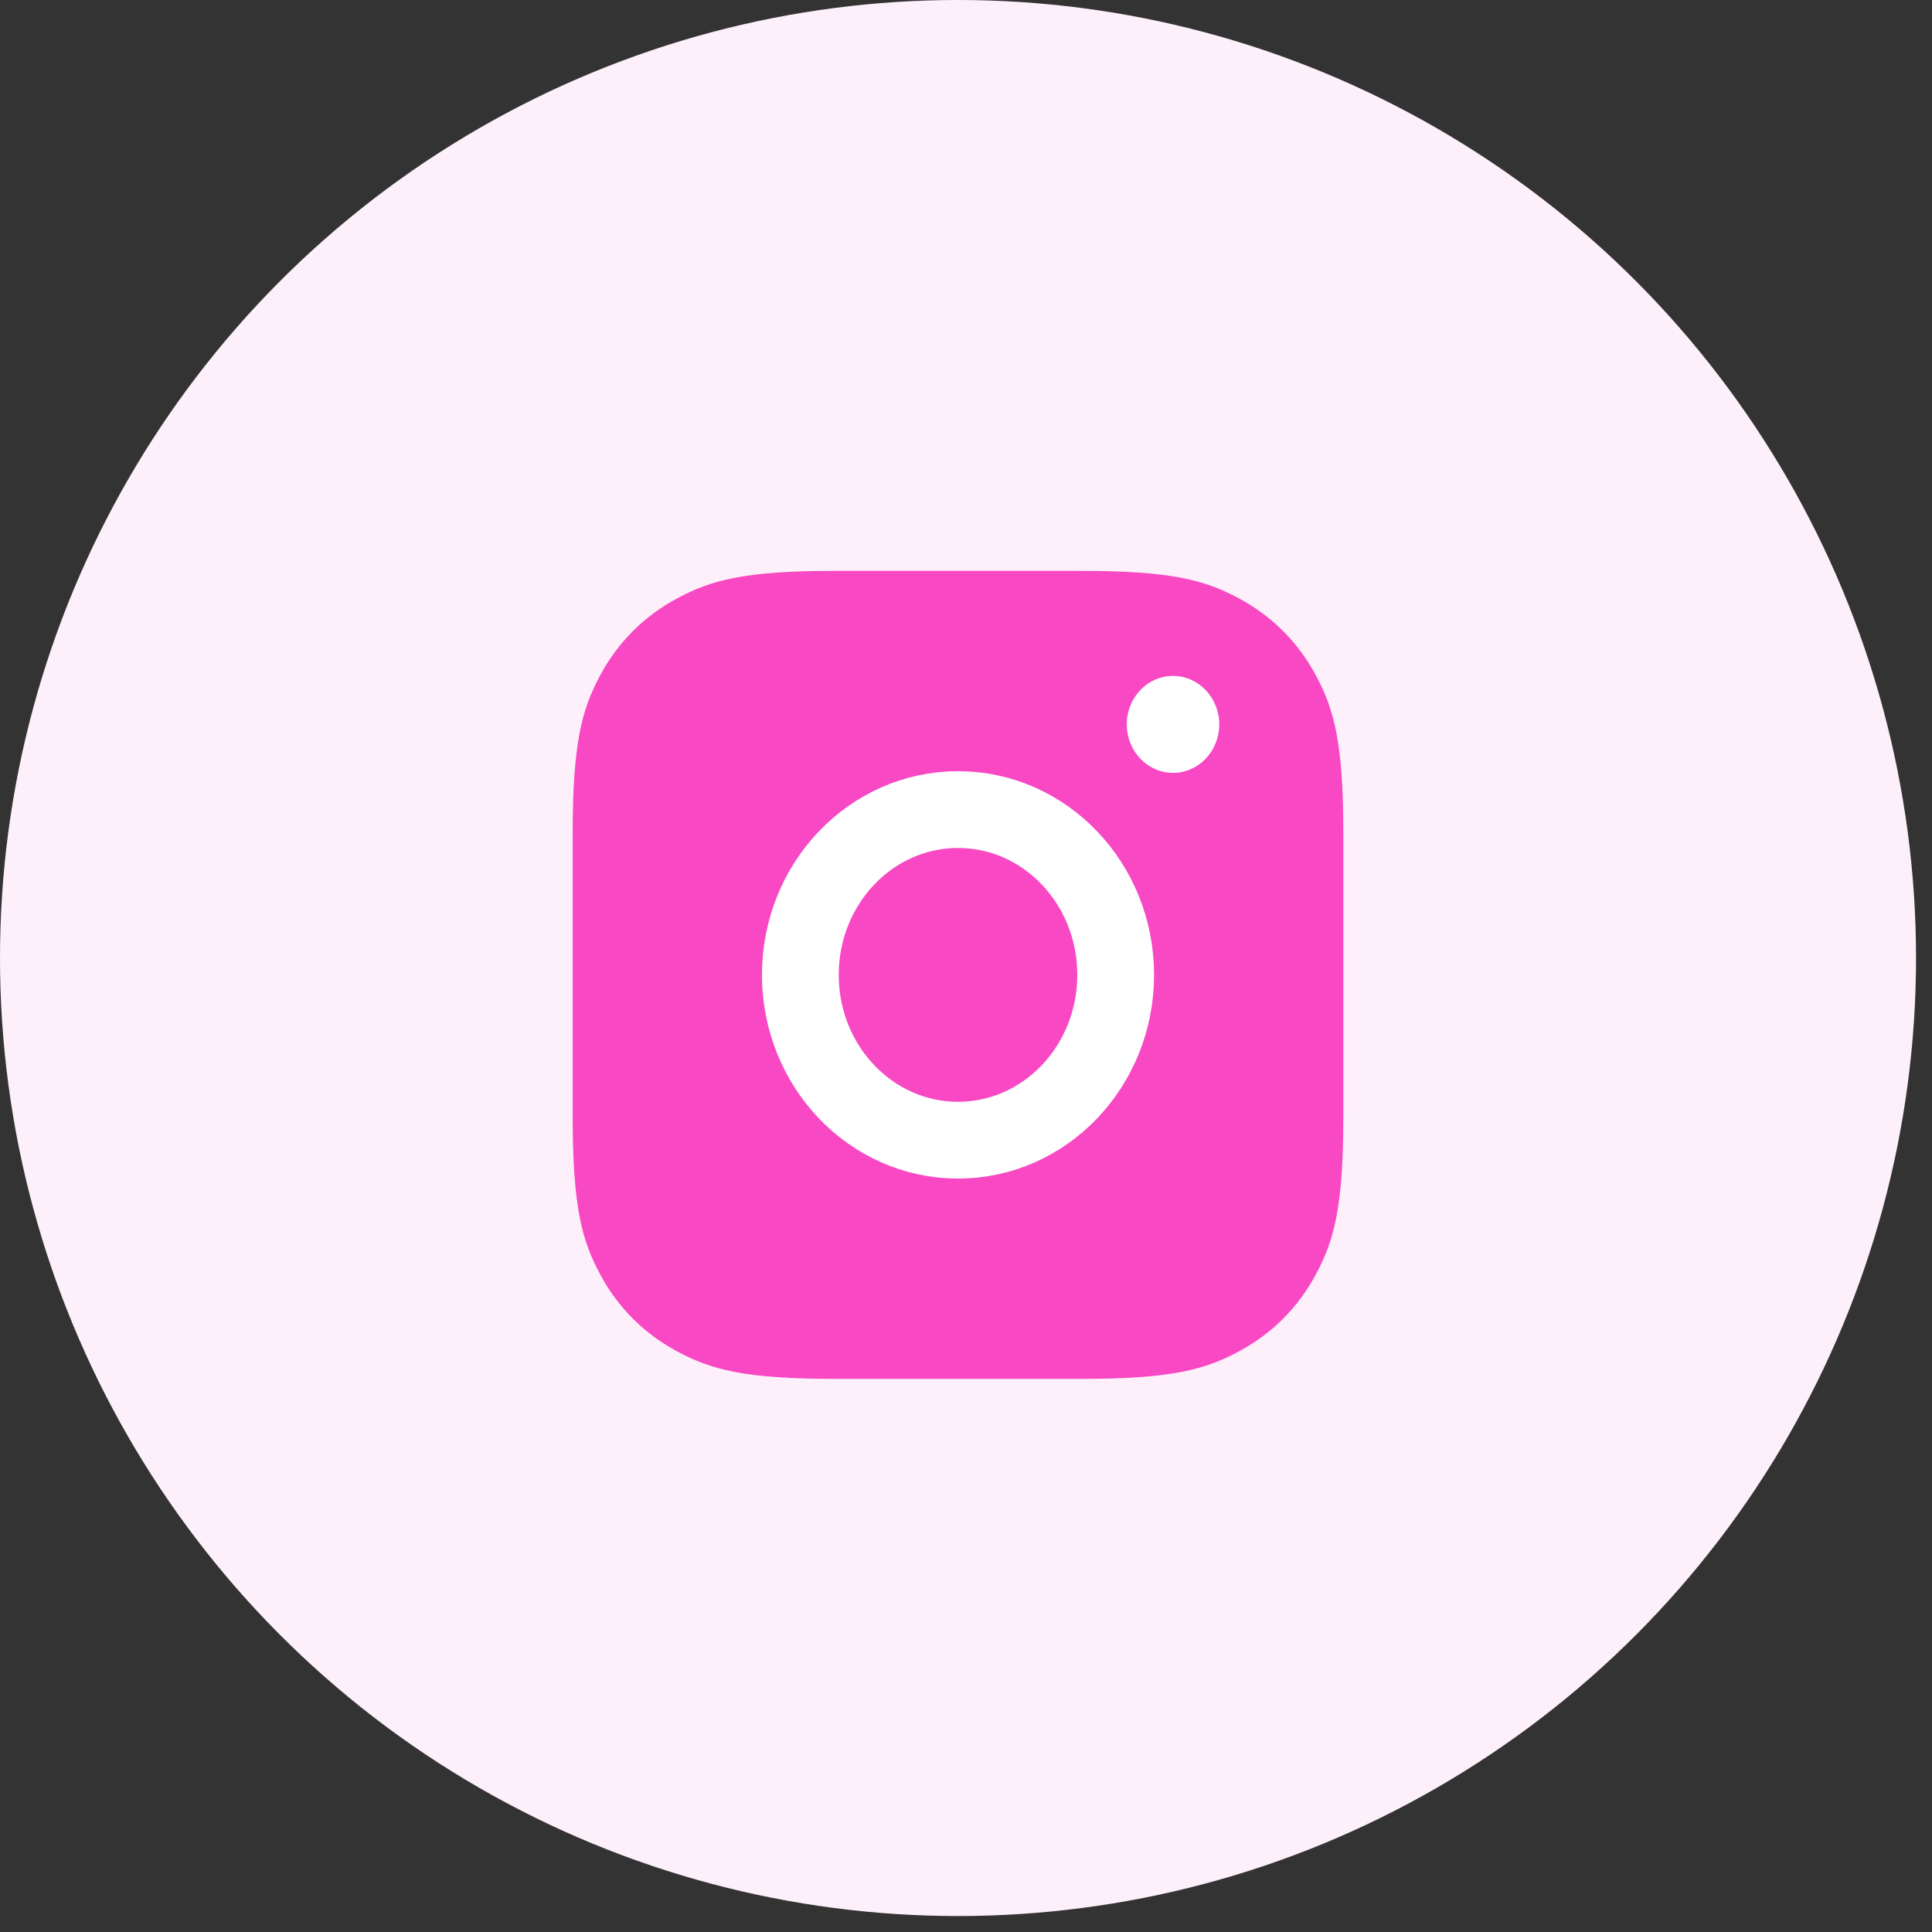 <?xml version="1.0" encoding="UTF-8"?>
<svg width="76px" height="76px" viewBox="0 0 76 76" version="1.1" xmlns="http://www.w3.org/2000/svg" xmlns:xlink="http://www.w3.org/1999/xlink">
    <rect x="0" y="0" width="76" height="76" fill="#333333" stroke="none"/>
    <title>aboutus-social-Instagram</title>
    <g id="Page-1" stroke="none" stroke-width="1" fill="none" fill-rule="evenodd">
        <g id="Group-11">
            <circle id="Oval-4" fill="#FEF0FA" fill-rule="nonzero" cx="37.686" cy="37.686" r="37.686"></circle>
            <path d="M32.851,22.456 L42.521,22.456 C46.11,22.456 47.412,22.83 48.724,23.532 C50.036,24.234 51.066,25.264 51.768,26.576 C52.47,27.888 52.844,29.19 52.844,32.779 L52.844,43.919 C52.844,47.509 52.47,48.81 51.768,50.123 C51.066,51.435 50.036,52.465 48.724,53.167 C47.412,53.868 46.11,54.242 42.521,54.242 L32.851,54.242 C29.262,54.242 27.96,53.868 26.648,53.167 C25.336,52.465 24.306,51.435 23.604,50.123 C22.902,48.81 22.528,47.509 22.528,43.919 L22.528,32.779 C22.528,29.19 22.902,27.888 23.604,26.576 C24.306,25.264 25.336,24.234 26.648,23.532 C27.96,22.83 29.262,22.456 32.851,22.456 Z" id="Rectangle-2" fill="#F848C4"></path>
            <path d="M37.686,31.847 C34.261,31.847 31.484,34.758 31.484,38.349 C31.484,41.941 34.261,44.852 37.686,44.852 C41.111,44.852 43.888,41.941 43.888,38.349 C43.888,34.758 41.111,31.847 37.686,31.847" id="Fill-31" stroke="#FFFFFF" stroke-width="3.02"></path>
            <path d="M47.962,28.496 C47.962,29.549 47.148,30.403 46.143,30.403 C45.139,30.403 44.324,29.549 44.324,28.496 C44.324,27.442 45.139,26.589 46.143,26.589 C47.148,26.589 47.962,27.442 47.962,28.496" id="Fill-32" fill="#FFFFFF"></path>
        </g>
    </g>
</svg>